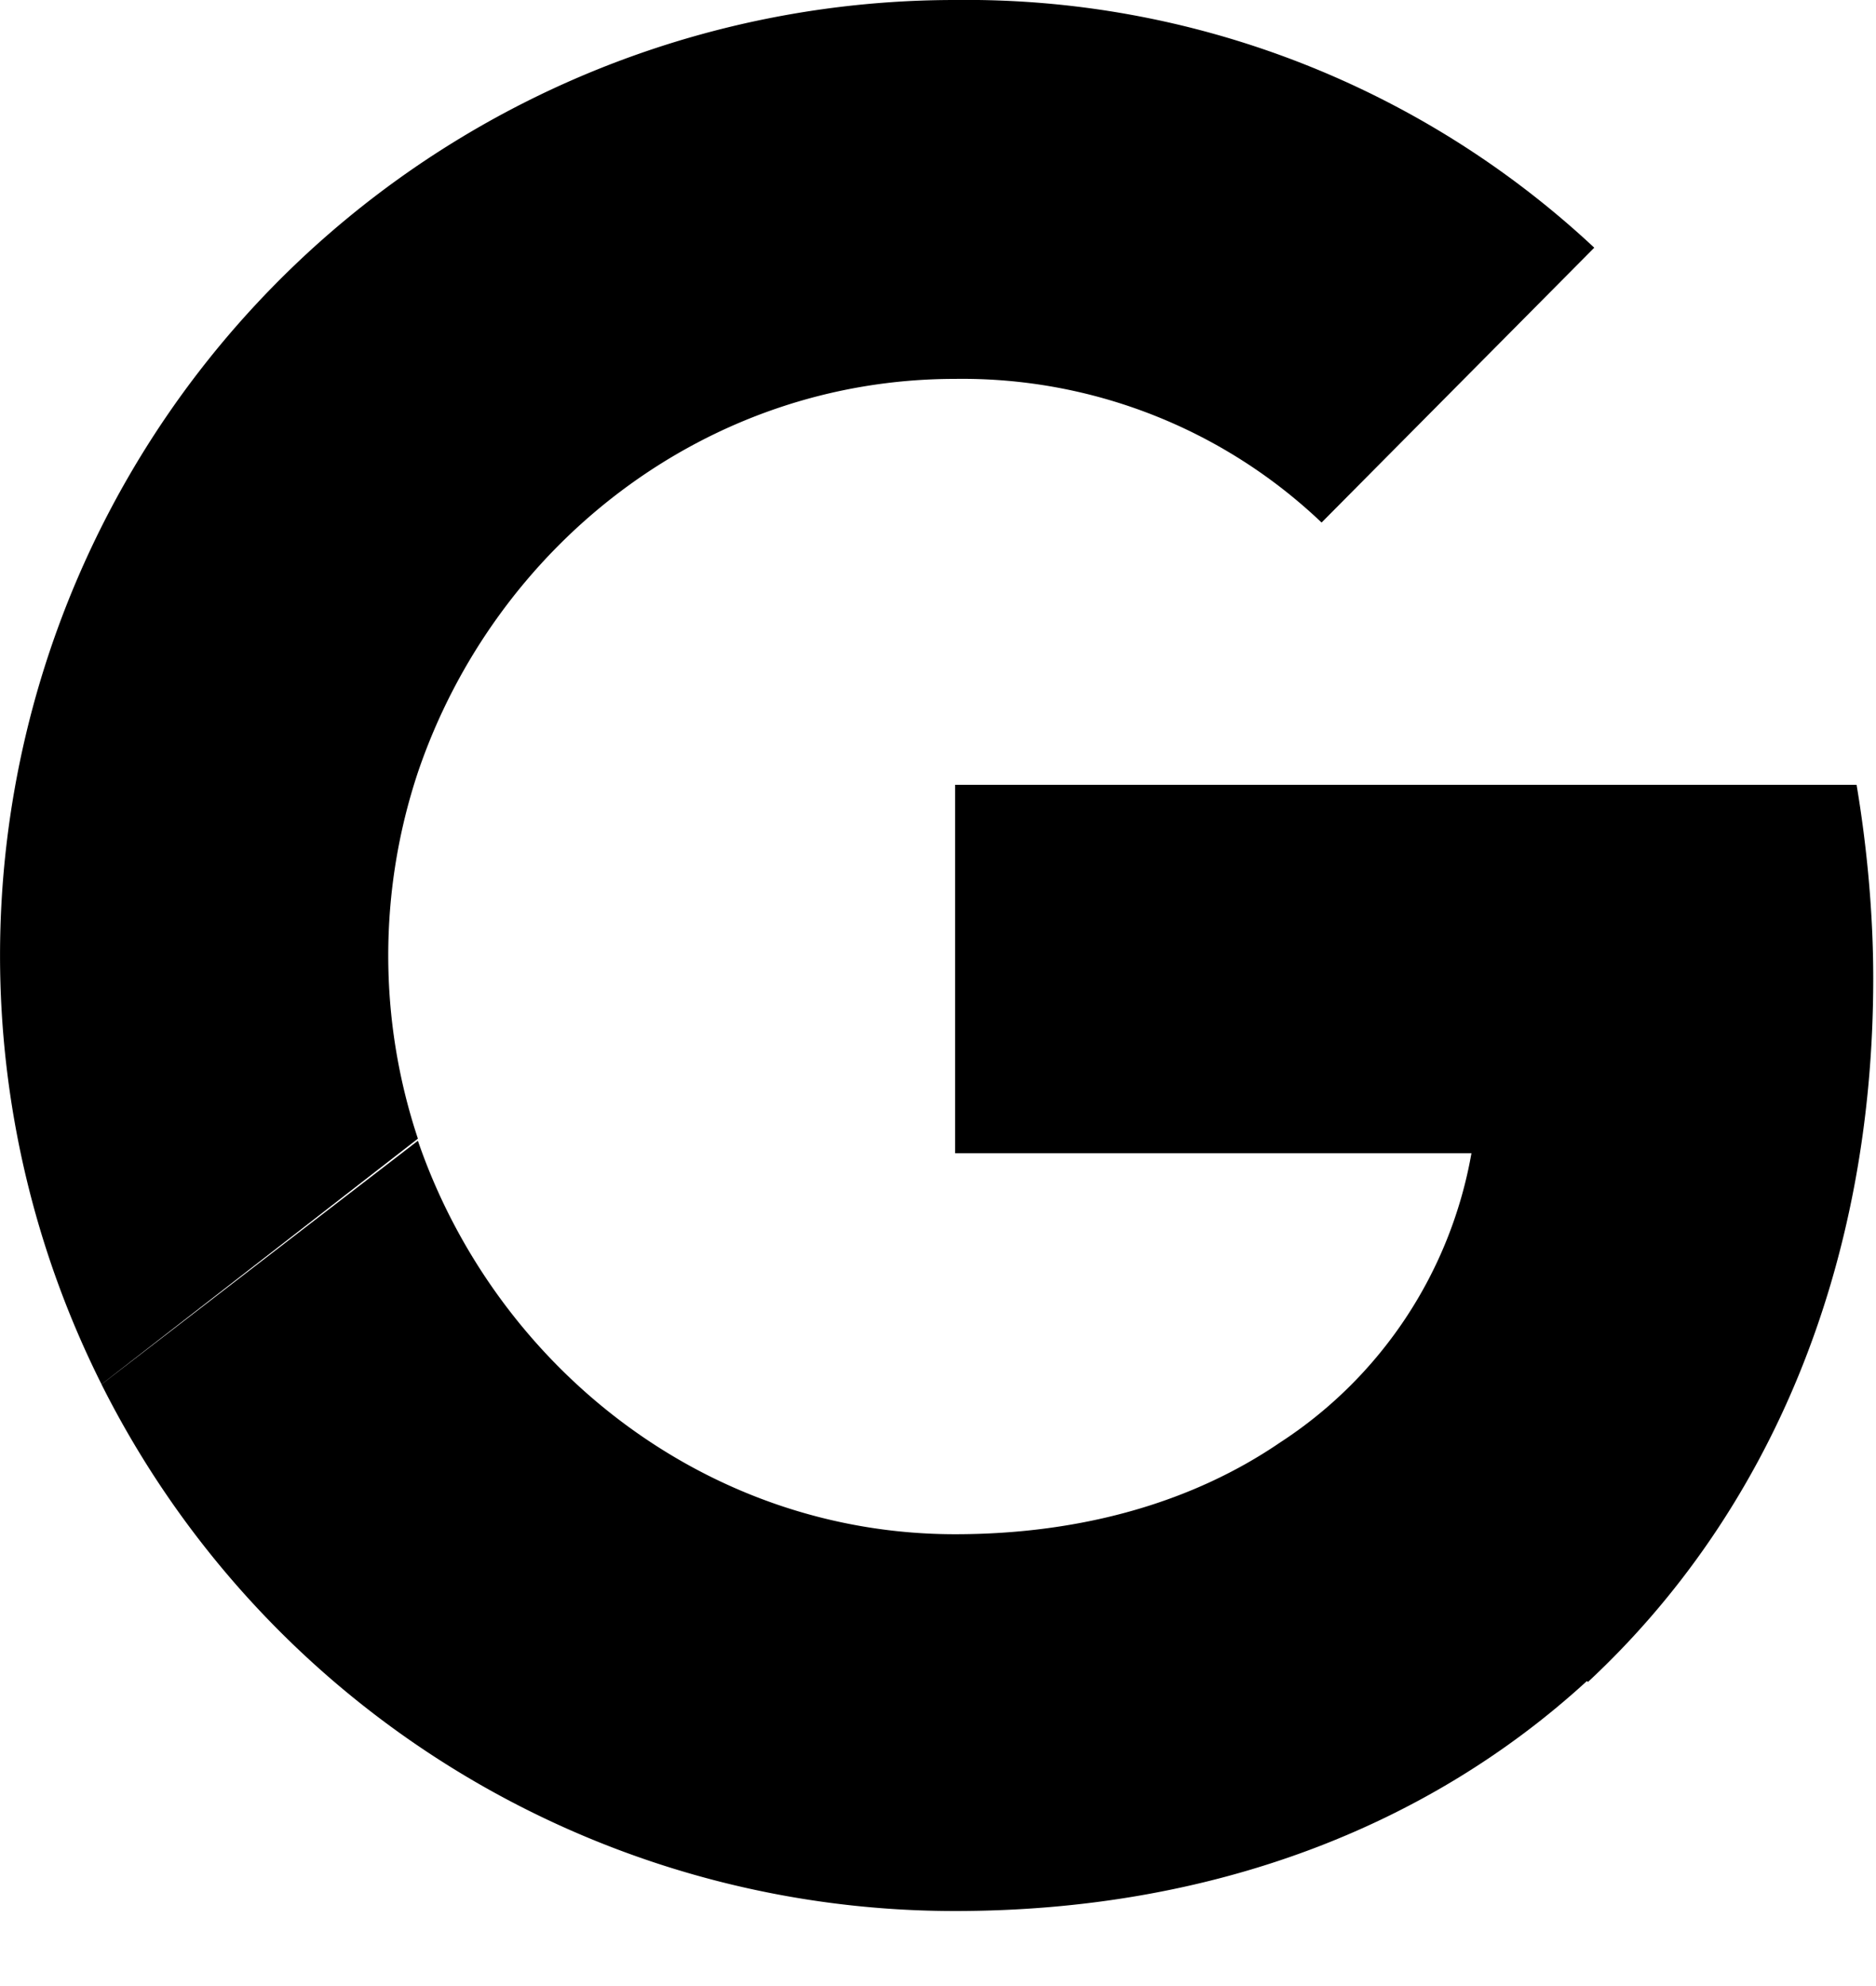 <svg xmlns="http://www.w3.org/2000/svg" width="17" height="18"><path d="M11.976 4.736a4.72 4.72 0 0 0-3.321-1.302c-2.264 0-4.17 1.51-4.868 3.566a5.26 5.26 0 0 0 0 3.32L.92 12.546a8.67 8.67 0 0 1 0-7.772A8.65 8.65 0 0 1 8.655 0a8.33 8.33 0 0 1 5.792 2.245zm4.848 2.377c.095.566.151 1.17.151 1.755 0 2.622-.943 4.848-2.585 6.376l-.01-.008c-1.434 1.314-3.392 2.084-5.725 2.084A8.65 8.65 0 0 1 .92 12.547l2.867-2.208c.699 2.038 2.604 3.566 4.868 3.566 1.17 0 2.17-.302 2.943-.83l.009.006-.009-.006a3.94 3.94 0 0 0 1.736-2.623H8.655V7.113z"/></svg>